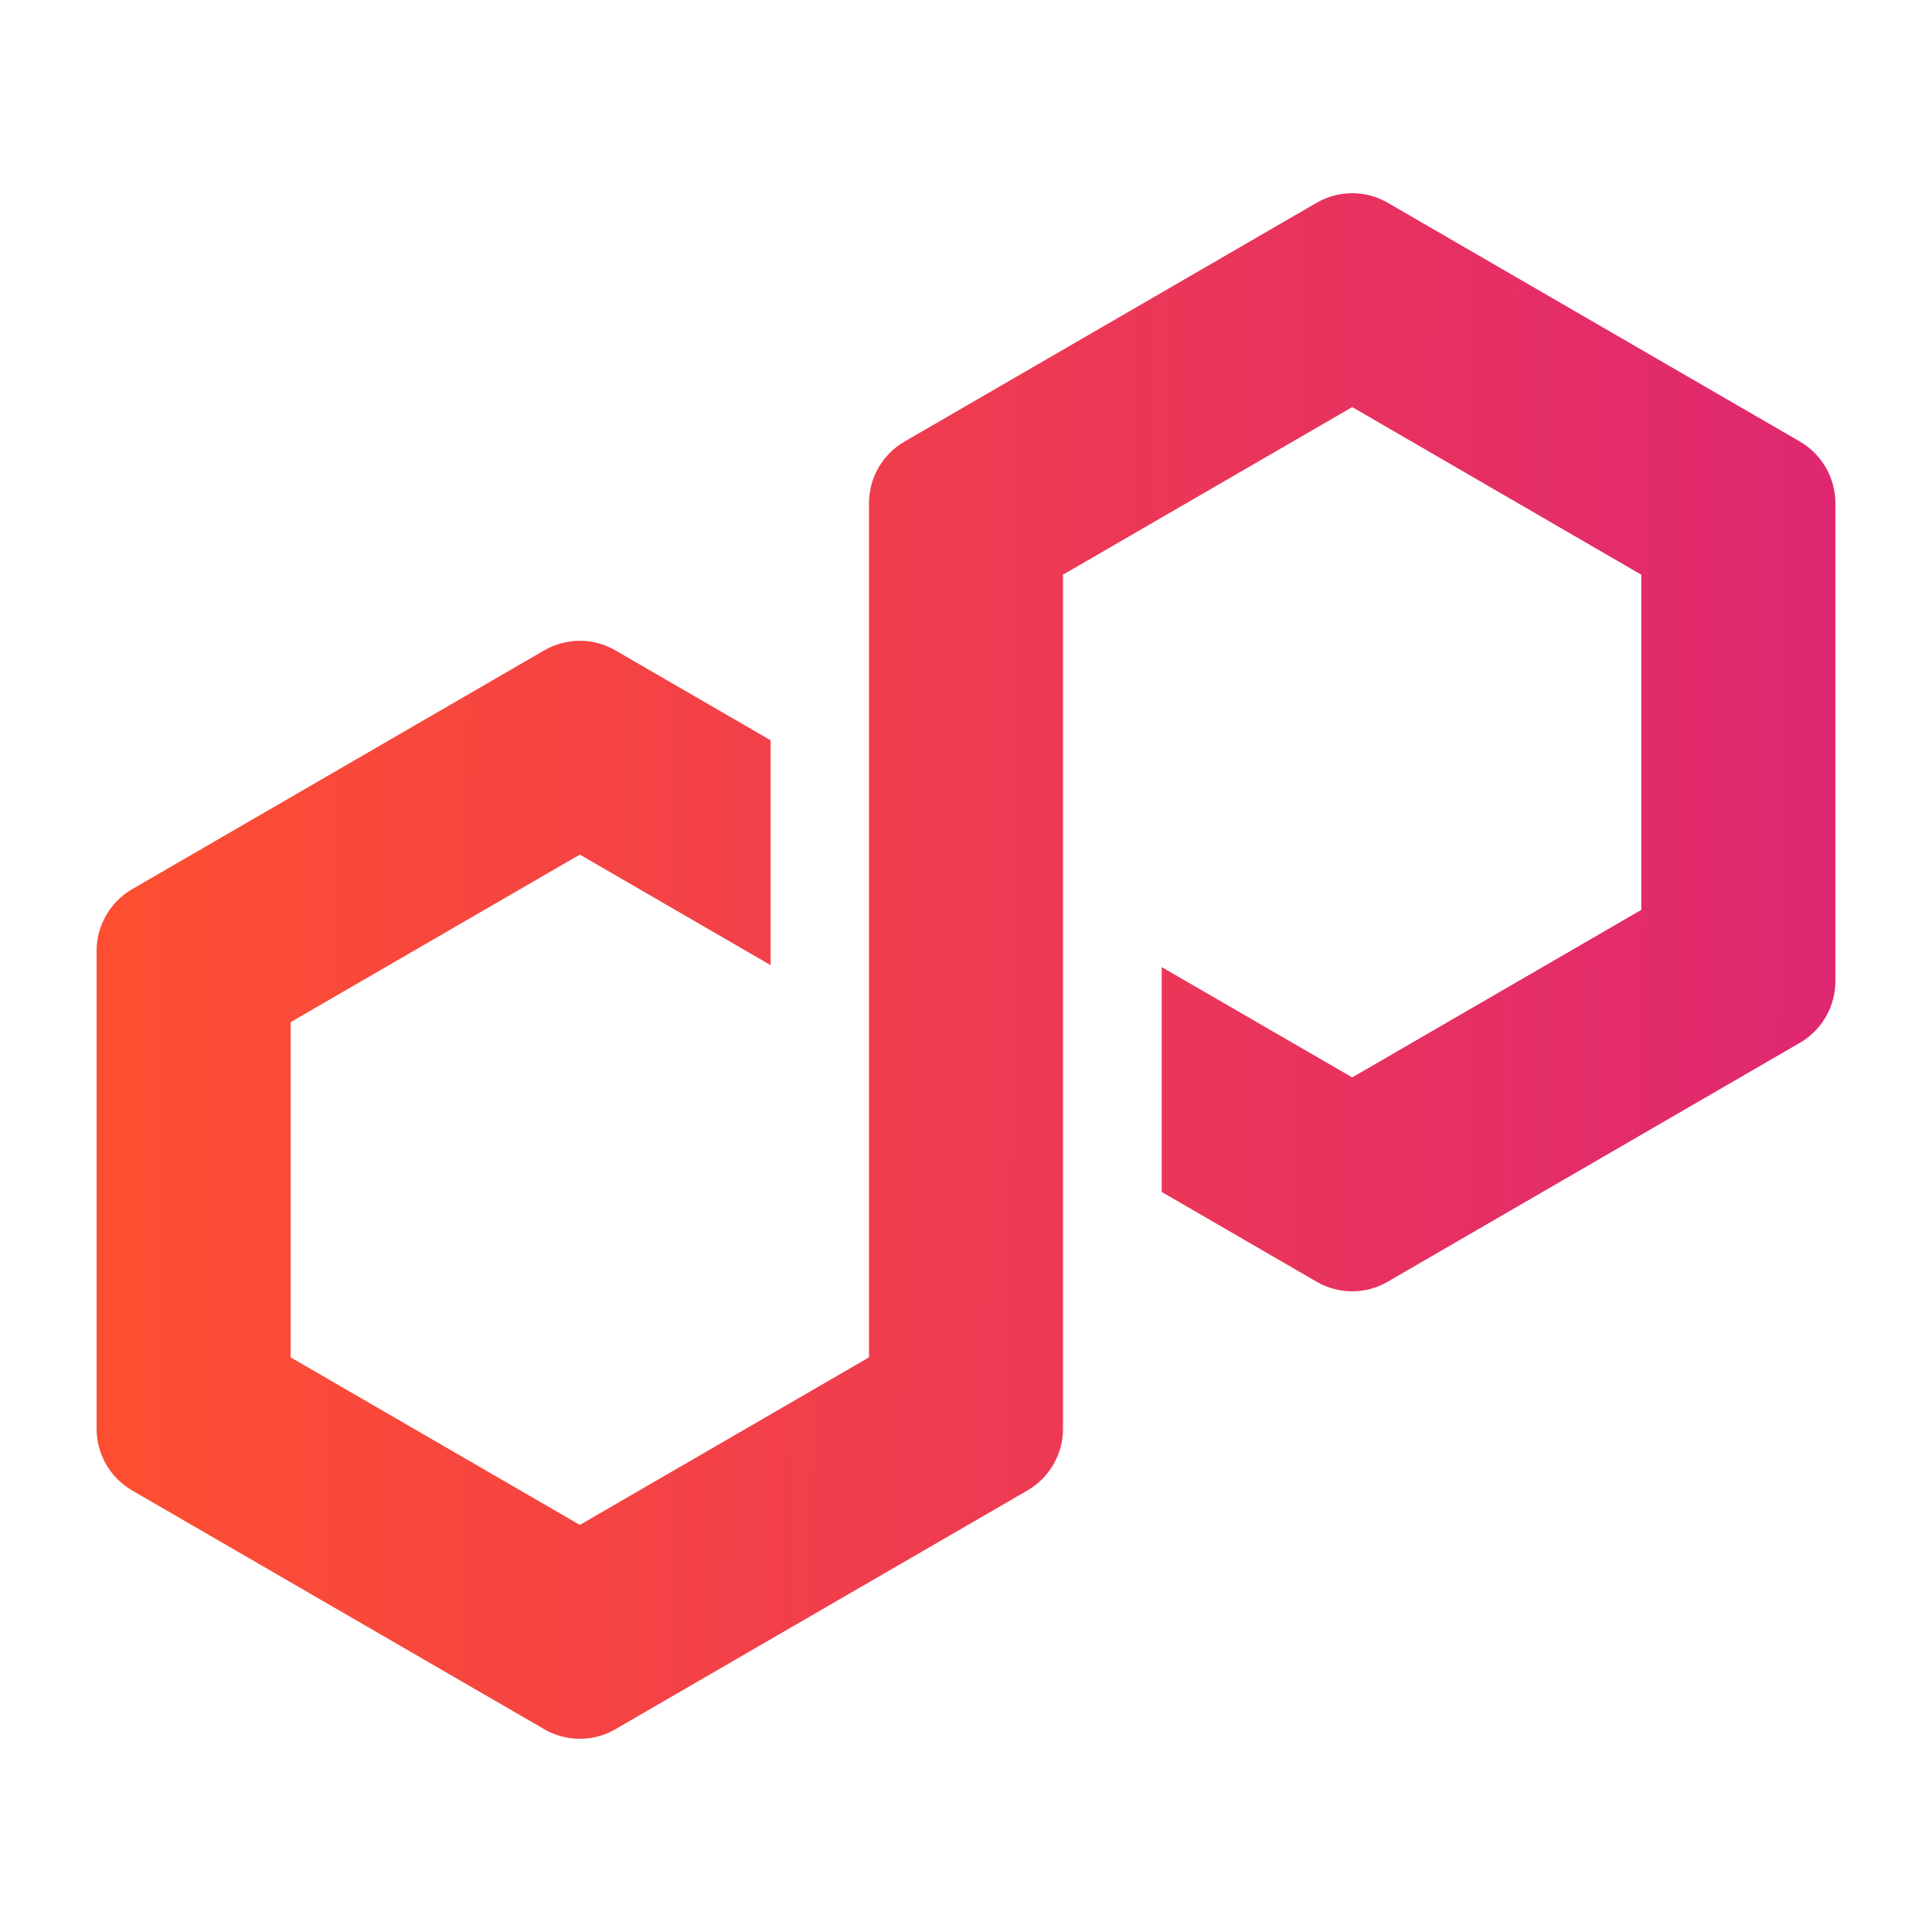 <svg width="100" height="100" viewBox="0 0 100 100" fill="none" xmlns="http://www.w3.org/2000/svg">
<path d="M71.825 66.343L93.17 53.971C93.725 53.647 94.186 53.184 94.507 52.626C94.829 52.068 94.998 51.435 95 50.79V26.043C94.999 25.398 94.829 24.765 94.508 24.206C94.187 23.647 93.726 23.183 93.17 22.859L71.821 10.491C71.264 10.169 70.632 10 69.989 10C69.347 10 68.715 10.169 68.157 10.491L46.812 22.859C46.256 23.182 45.794 23.646 45.472 24.205C45.15 24.764 44.98 25.398 44.979 26.043V70.257L30.012 78.929L15.043 70.257V52.906L30.012 44.234L39.886 49.955V38.317L31.843 33.657C31.285 33.336 30.654 33.166 30.011 33.166C29.368 33.166 28.736 33.336 28.179 33.657L6.83 46.029C6.274 46.353 5.813 46.817 5.492 47.376C5.171 47.935 5.001 48.568 5 49.213V73.953C5 74.599 5.17 75.233 5.491 75.793C5.812 76.352 6.274 76.817 6.83 77.141L28.179 89.509C28.736 89.831 29.368 90 30.011 90C30.654 90 31.285 89.831 31.843 89.509L53.188 77.141C53.744 76.818 54.206 76.353 54.528 75.795C54.85 75.236 55.02 74.602 55.021 73.957V29.743L55.291 29.589L69.991 21.071L84.954 29.747V47.094L69.991 55.766L60.129 50.056V61.694L68.154 66.346C68.712 66.669 69.344 66.838 69.987 66.838C70.631 66.838 71.263 66.669 71.821 66.346L71.825 66.343Z" fill="url(#paint0_linear_7843_1655)"/>
<defs>
<linearGradient id="paint0_linear_7843_1655" x1="95.294" y1="58.8" x2="6.939" y2="58.243" gradientUnits="userSpaceOnUse">
<stop stop-color="#DF2771"/>
<stop offset="1" stop-color="#FD4E32"/>
</linearGradient>
</defs>
</svg>
